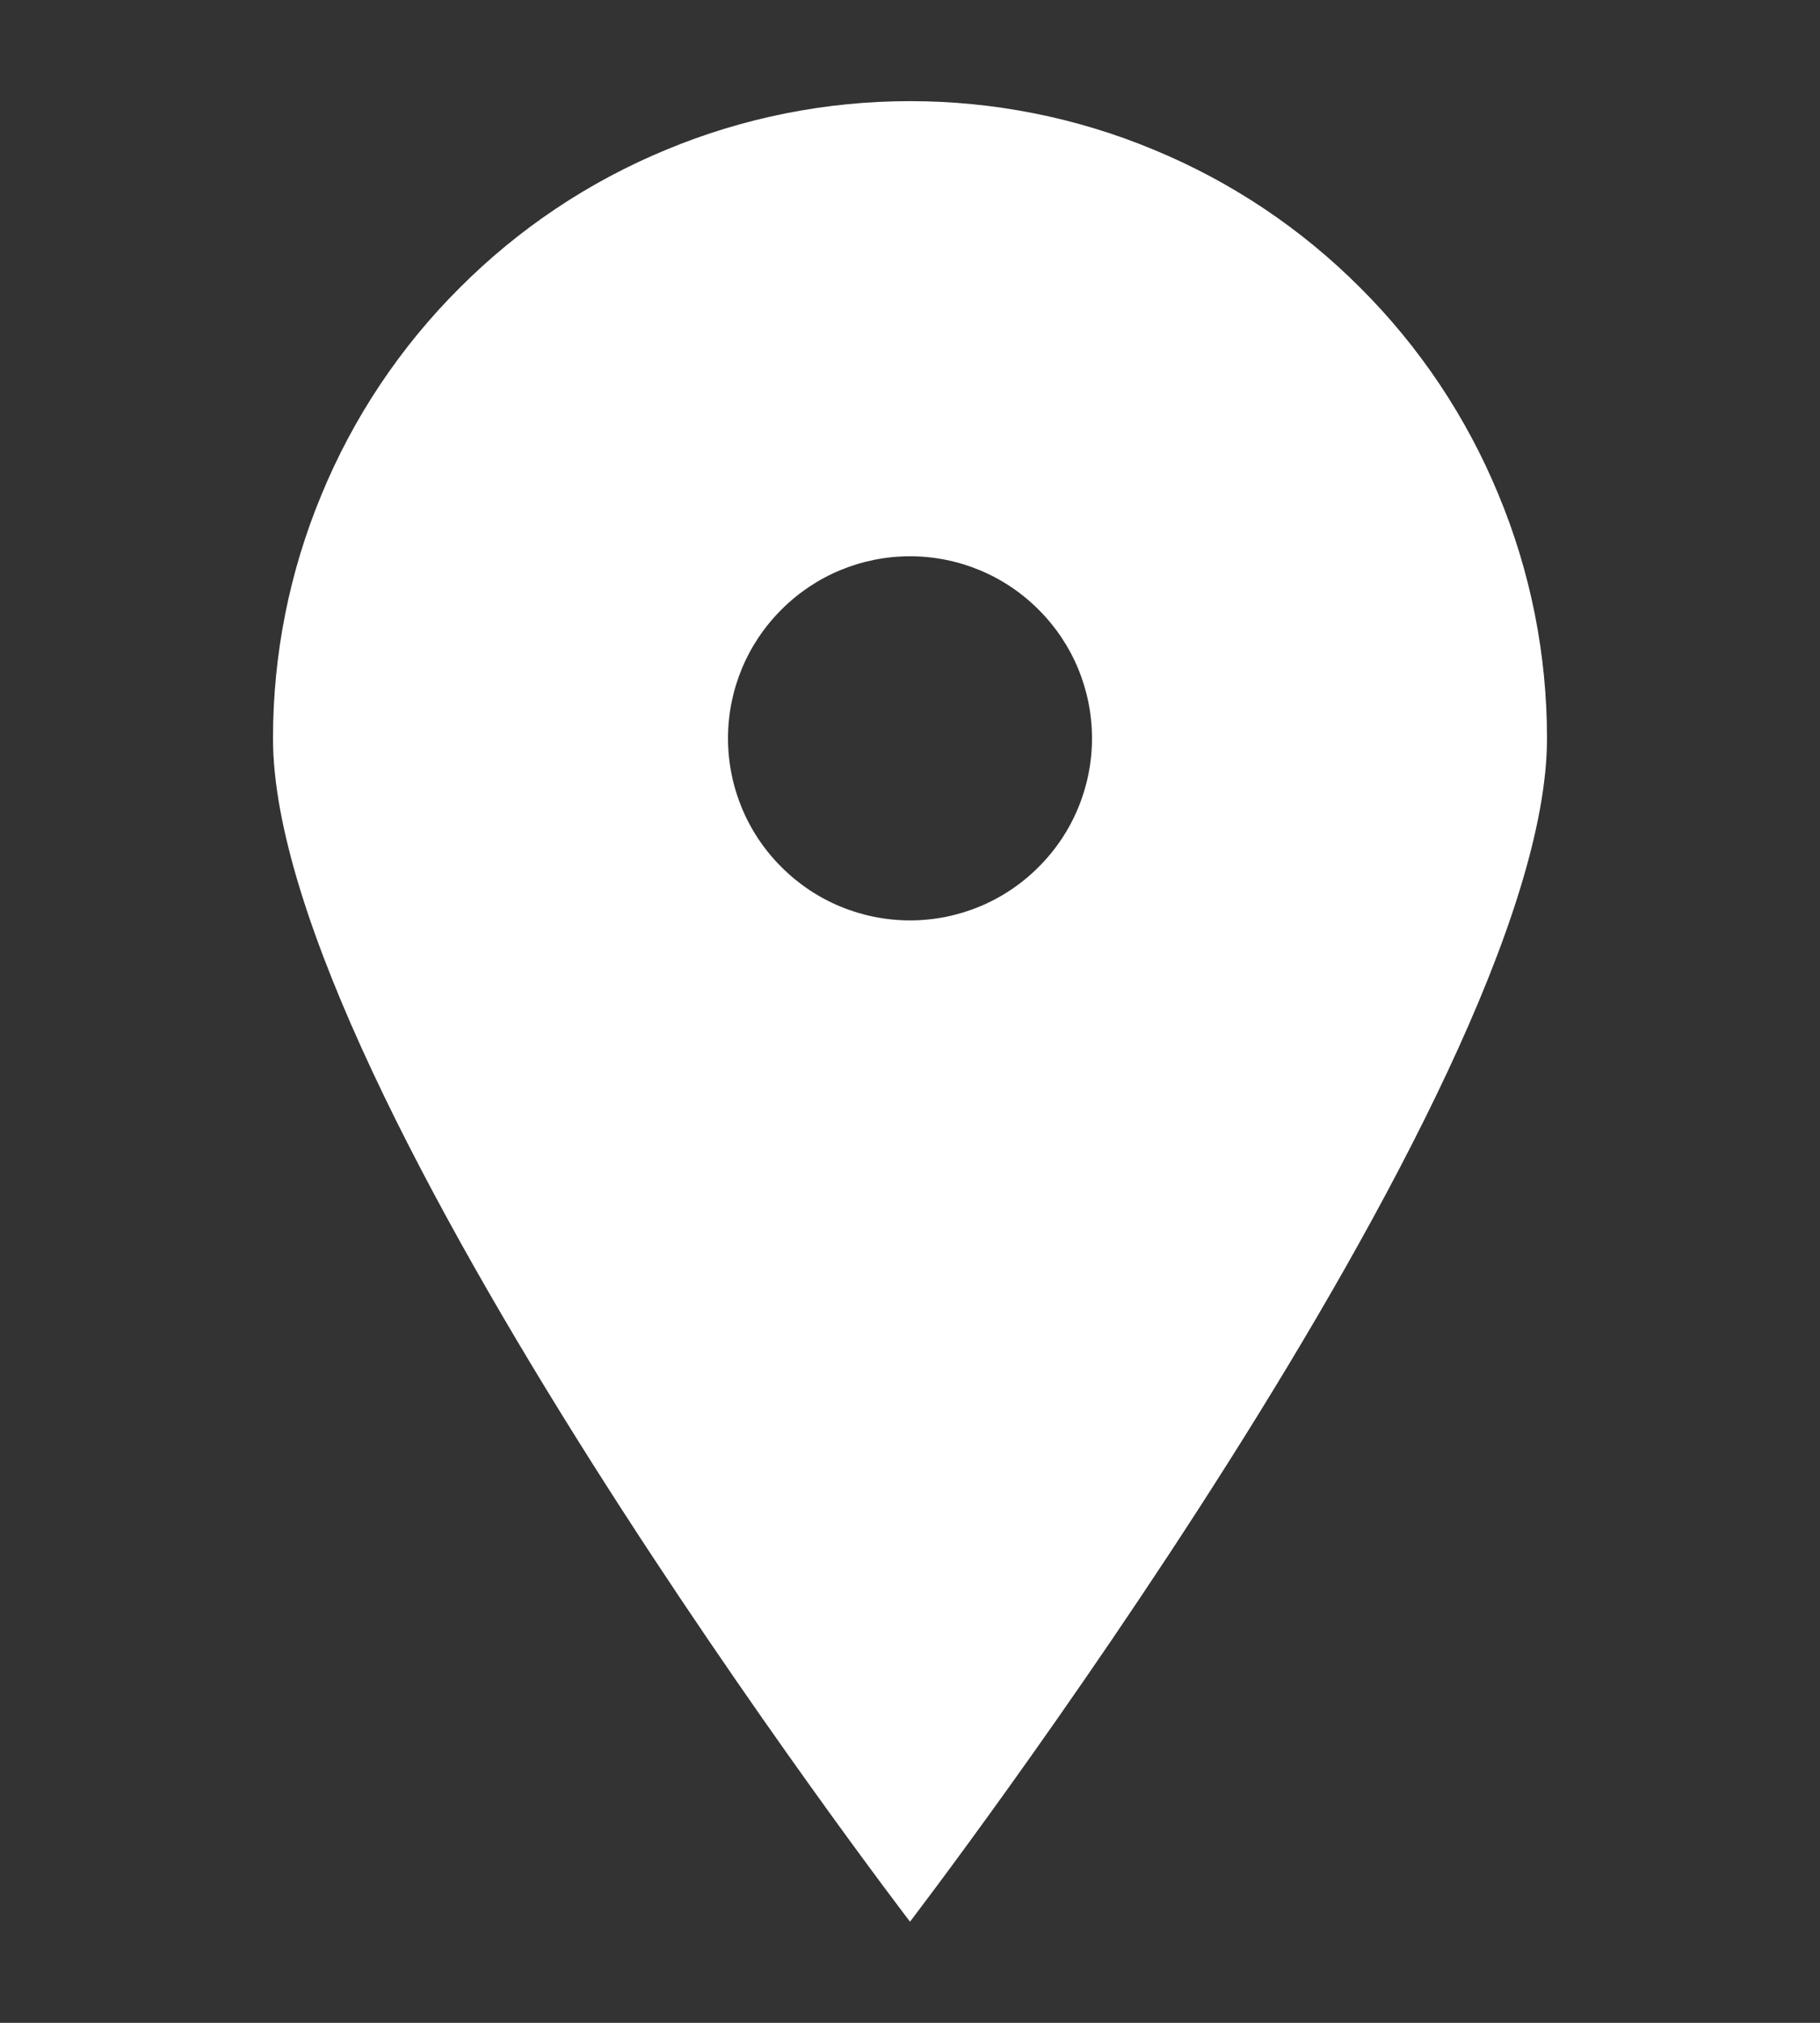 <?xml version="1.0" encoding="UTF-8"?> <svg xmlns="http://www.w3.org/2000/svg" width="9" height="10" viewBox="0 0 9 10" fill="none"><rect x="0" y="0" width="9" height="10" fill="#333333" stroke="none"/> <g clip-path="url(#clip0_3710_18)"> <path d="M4.5 9.5C4.5 9.5 1.35 5.391 1.35 3.65C1.35 3.236 1.431 2.827 1.59 2.445C1.748 2.062 1.98 1.715 2.273 1.423C2.565 1.13 2.912 0.898 3.295 0.74C3.677 0.581 4.086 0.5 4.5 0.5C4.914 0.5 5.323 0.581 5.705 0.74C6.088 0.898 6.435 1.13 6.727 1.423C7.02 1.715 7.252 2.062 7.41 2.445C7.569 2.827 7.65 3.236 7.65 3.65C7.65 5.391 4.5 9.5 4.5 9.5ZM4.5 4.55C4.739 4.55 4.968 4.455 5.136 4.286C5.305 4.118 5.4 3.889 5.4 3.65C5.4 3.411 5.305 3.182 5.136 3.014C4.968 2.845 4.739 2.75 4.5 2.75C4.261 2.75 4.032 2.845 3.864 3.014C3.695 3.182 3.6 3.411 3.6 3.65C3.6 3.889 3.695 4.118 3.864 4.286C4.032 4.455 4.261 4.55 4.5 4.55Z" fill="white"></path> </g> <defs> <clipPath id="clip0_3710_18"> <rect width="9" height="9" fill="white" transform="translate(0 0.5)"></rect> </clipPath> </defs> </svg> 